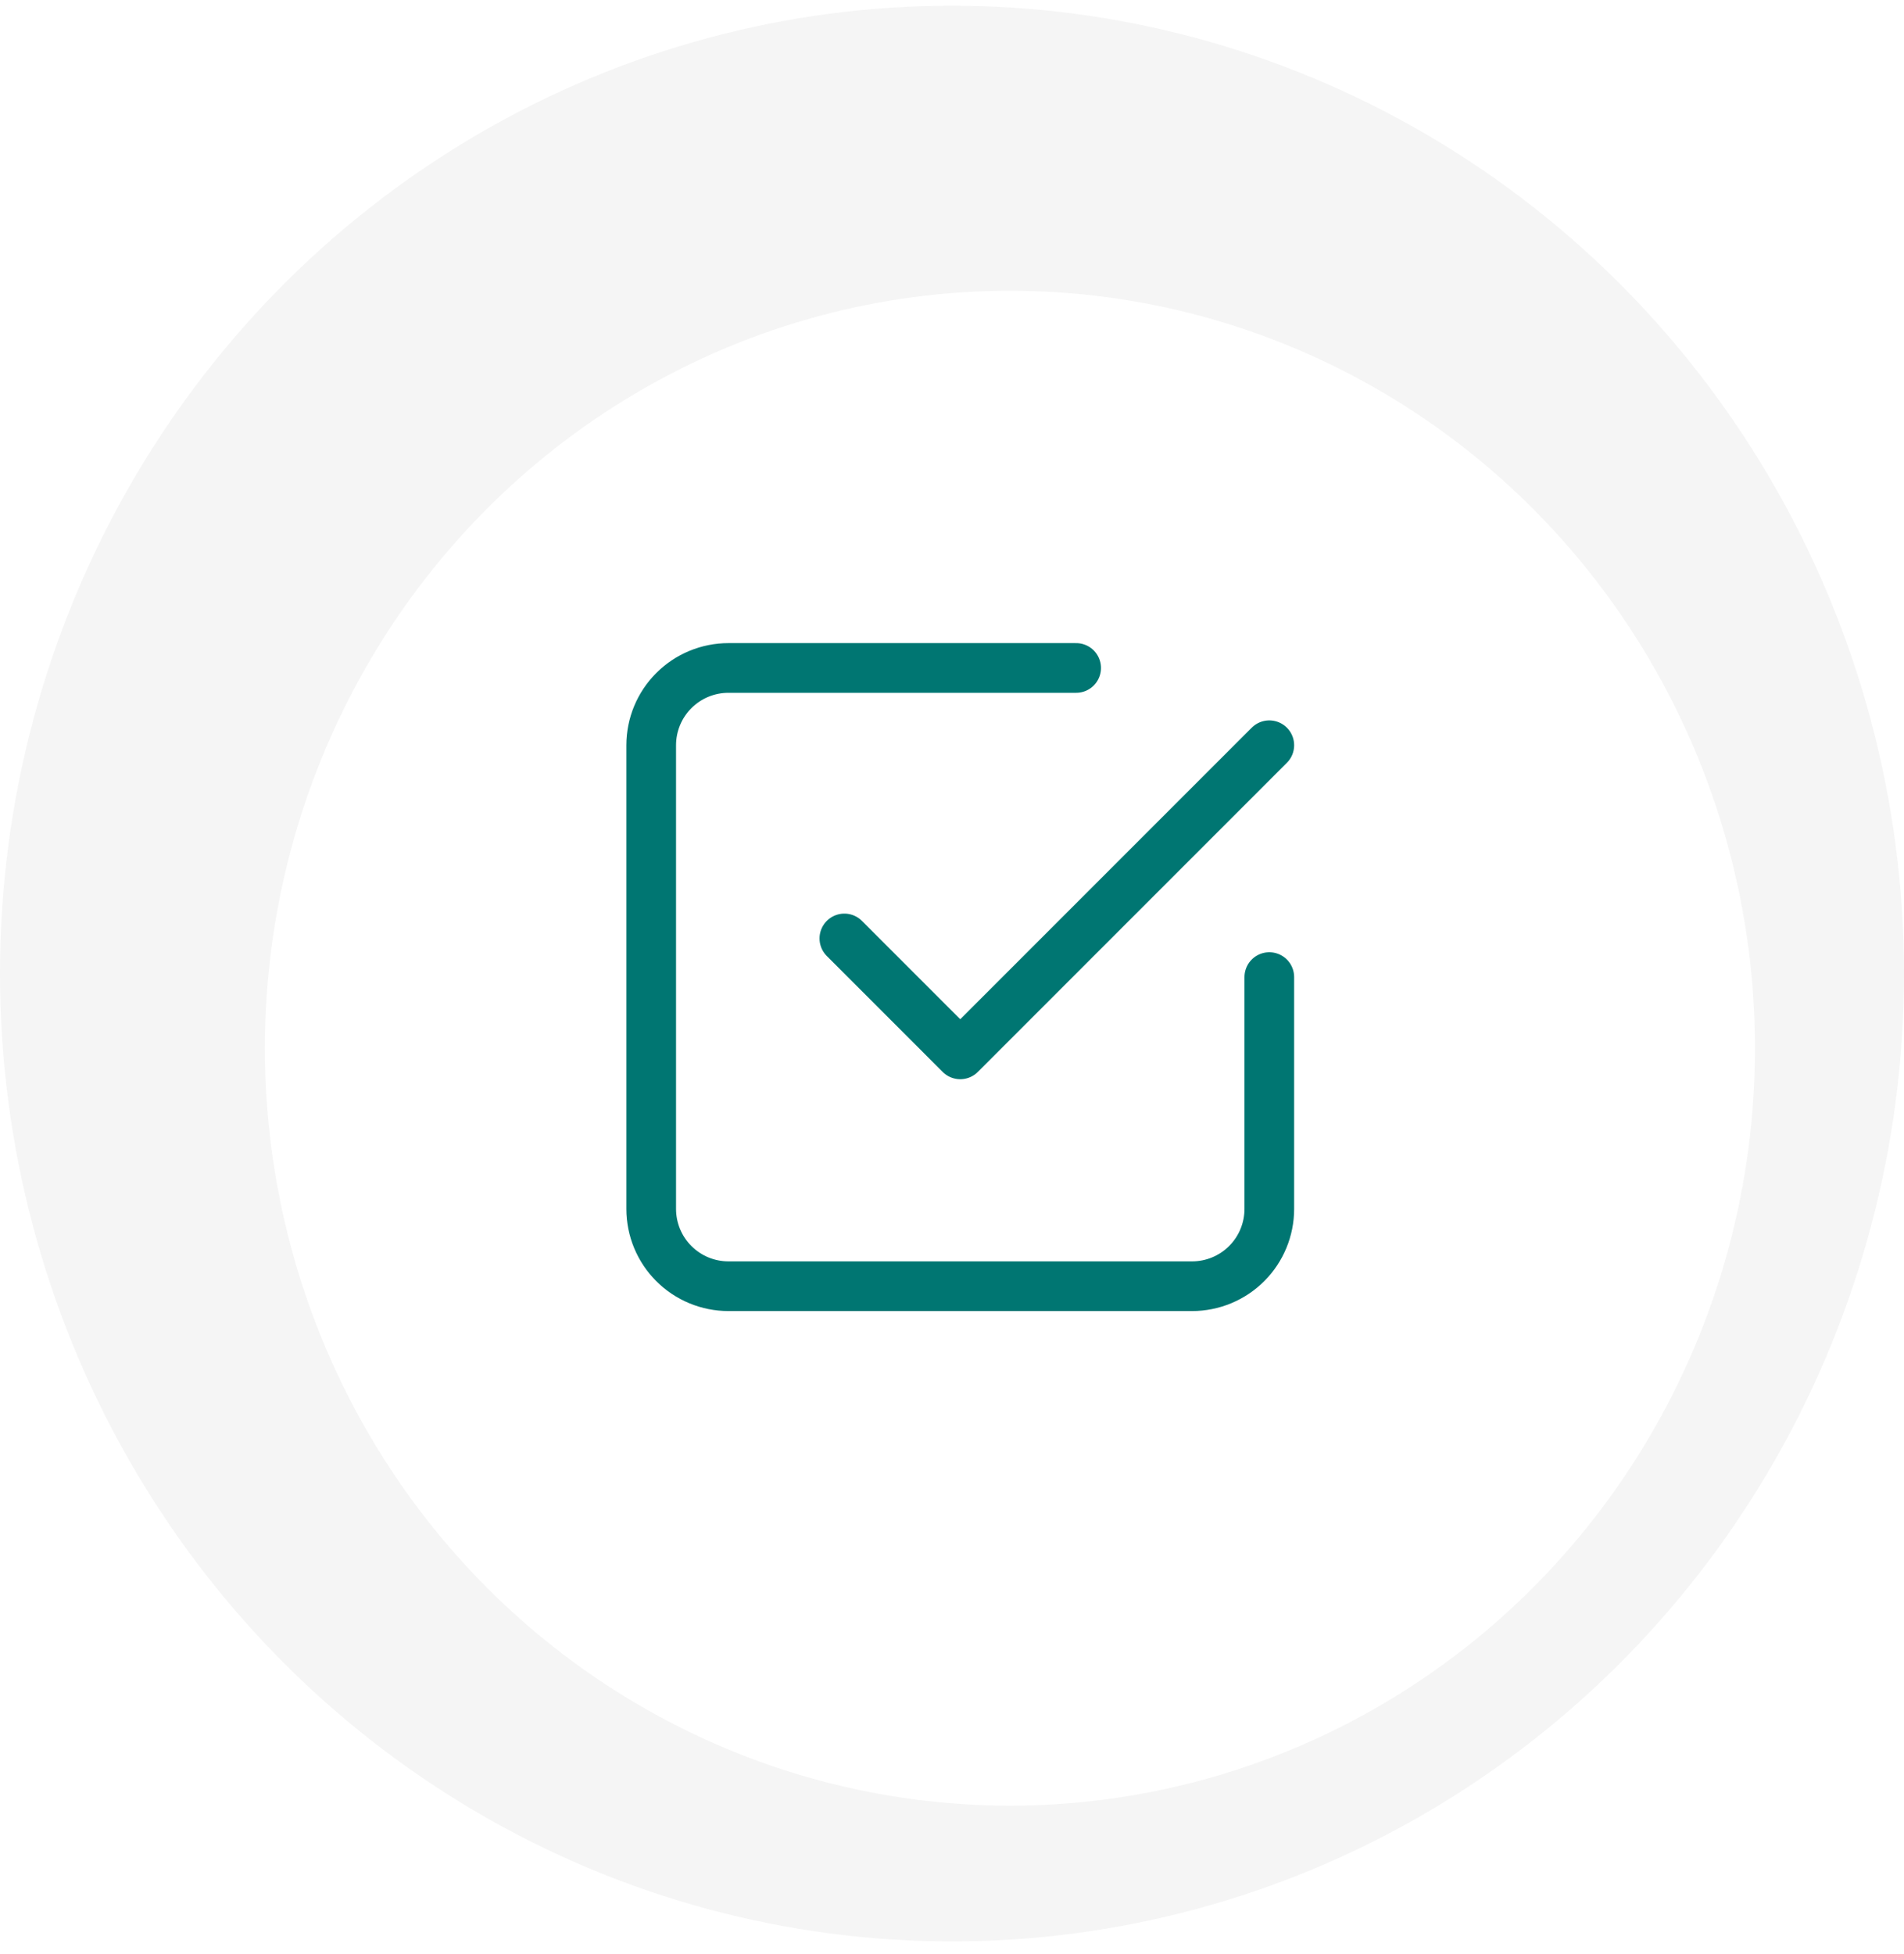 <svg width="115" height="118" viewBox="0 0 115 118" fill="none" xmlns="http://www.w3.org/2000/svg">
<ellipse cx="57.5" cy="58.787" rx="57.5" ry="58.443" fill="#F5F5F5"/>
<g filter="url(#filter0_d_3706_53758)">
<ellipse cx="57" cy="59.295" rx="45" ry="45.738" fill="white"/>
</g>
<path d="M50.999 56.667L57.999 63.667L76.665 45M76.665 59V73C76.665 74.238 76.174 75.425 75.299 76.3C74.423 77.175 73.236 77.667 71.999 77.667H43.999C42.761 77.667 41.574 77.175 40.699 76.3C39.824 75.425 39.332 74.238 39.332 73V45C39.332 43.763 39.824 42.575 40.699 41.7C41.574 40.825 42.761 40.334 43.999 40.334H64.999" stroke="#007672" stroke-width="3" stroke-linecap="round" stroke-linejoin="round"/>
<defs>
<filter id="filter0_d_3706_53758" x="8" y="9.558" width="106" height="107.476" filterUnits="userSpaceOnUse" color-interpolation-filters="sRGB">
<feFlood flood-opacity="0" result="BackgroundImageFix"/>
<feColorMatrix in="SourceAlpha" type="matrix" values="0 0 0 0 0 0 0 0 0 0 0 0 0 0 0 0 0 0 127 0" result="hardAlpha"/>
<feOffset dx="4" dy="4"/>
<feGaussianBlur stdDeviation="4"/>
<feComposite in2="hardAlpha" operator="out"/>
<feColorMatrix type="matrix" values="0 0 0 0 0 0 0 0 0 0 0 0 0 0 0 0 0 0 0.08 0"/>
<feBlend mode="normal" in2="BackgroundImageFix" result="effect1_dropShadow_3706_53758"/>
<feBlend mode="normal" in="SourceGraphic" in2="effect1_dropShadow_3706_53758" result="shape"/>
</filter>
</defs>
</svg>
